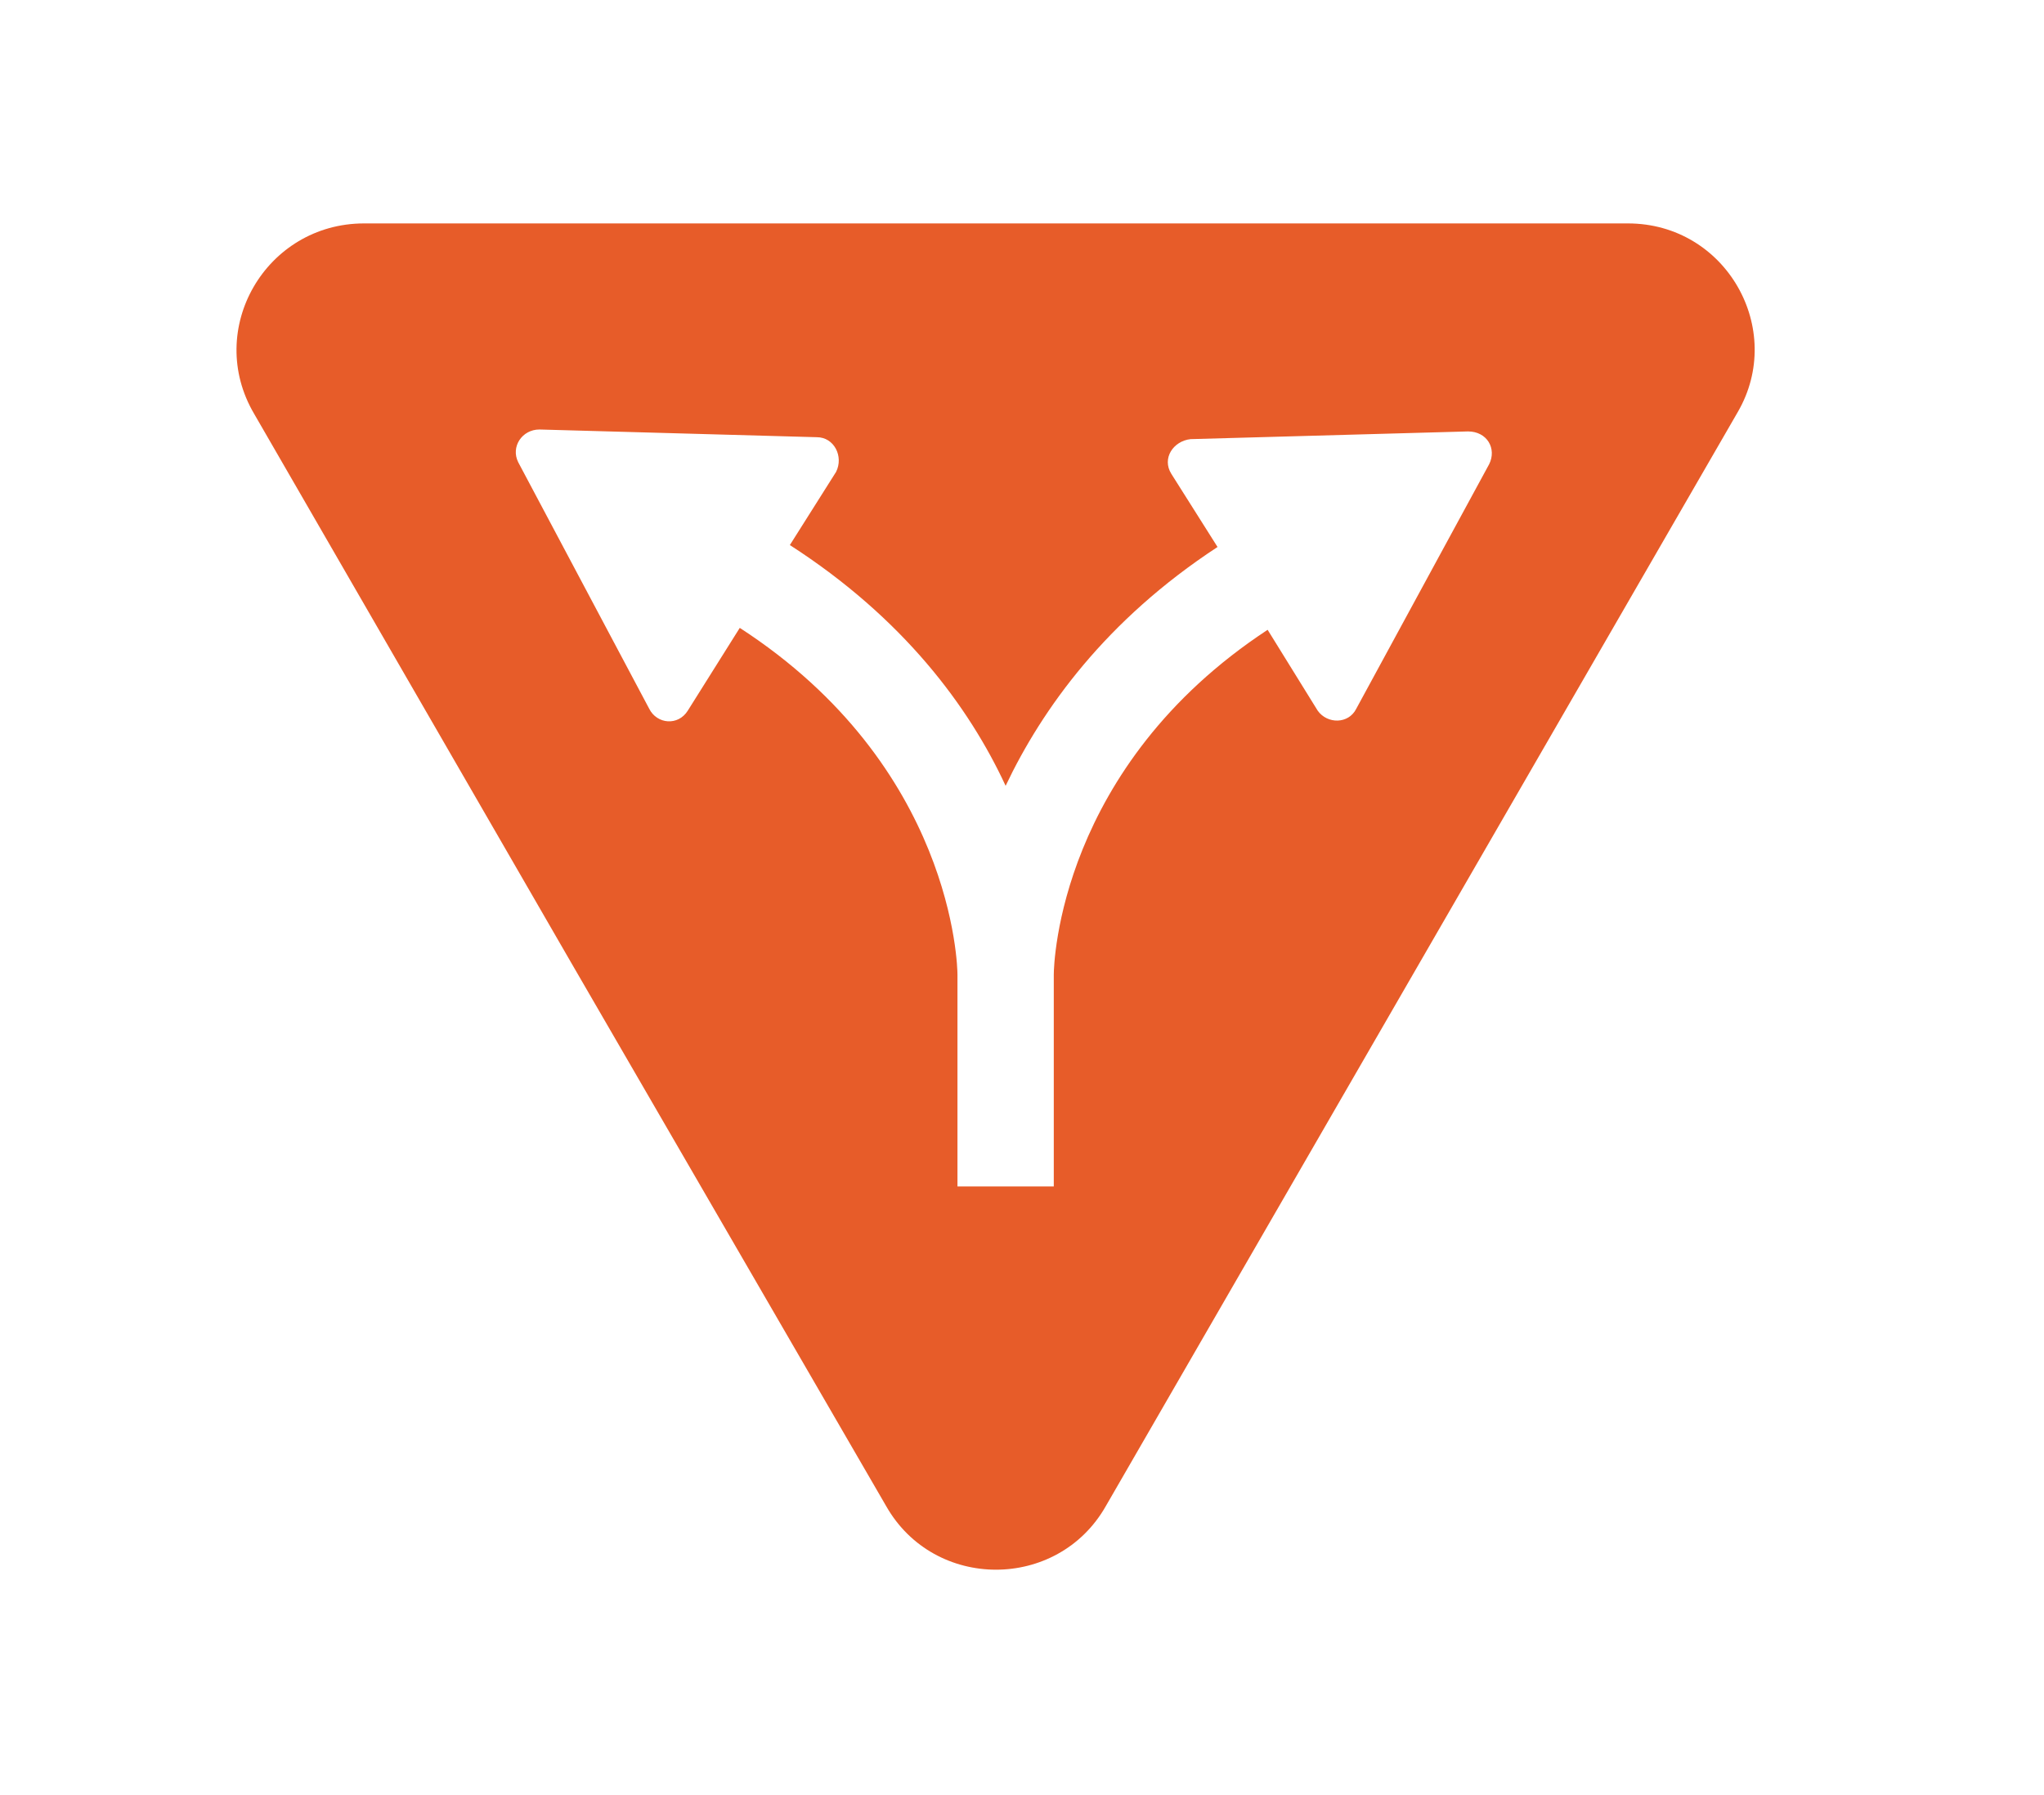 <svg xmlns="http://www.w3.org/2000/svg" viewBox="0 0 106.1 93.2"><path d="M84.5 11.6H18.9c-5.1 0-8.3 5.5-5.7 9.9l16.4 28.4L46 78.2c2.5 4.4 8.9 4.4 11.4 0l16.4-28.4 16.4-28.4c2.5-4.3-.6-9.8-5.7-9.8zm-7.2 12.5l-6.9 12.7c-.4.8-1.5.8-2 .1l-2.6-4.2C55 39.8 54.7 50 54.7 50.6v11h-5v-11c0-.4-.2-10.8-11.3-18l-2.7 4.3c-.5.8-1.6.7-2-.1l-3.4-6.4-3.4-6.4c-.4-.8.2-1.7 1.1-1.7l7.2.2 7.2.2c.9 0 1.4 1 1 1.8L41 28.3c5.9 3.8 9.3 8.4 11.2 12.5 1.9-4 5.2-8.6 11-12.4l-2.4-3.8c-.5-.8.1-1.7 1-1.8l7.2-.2 7.2-.2c1 0 1.5.9 1.1 1.7z" fill="#e75c29"/></svg>